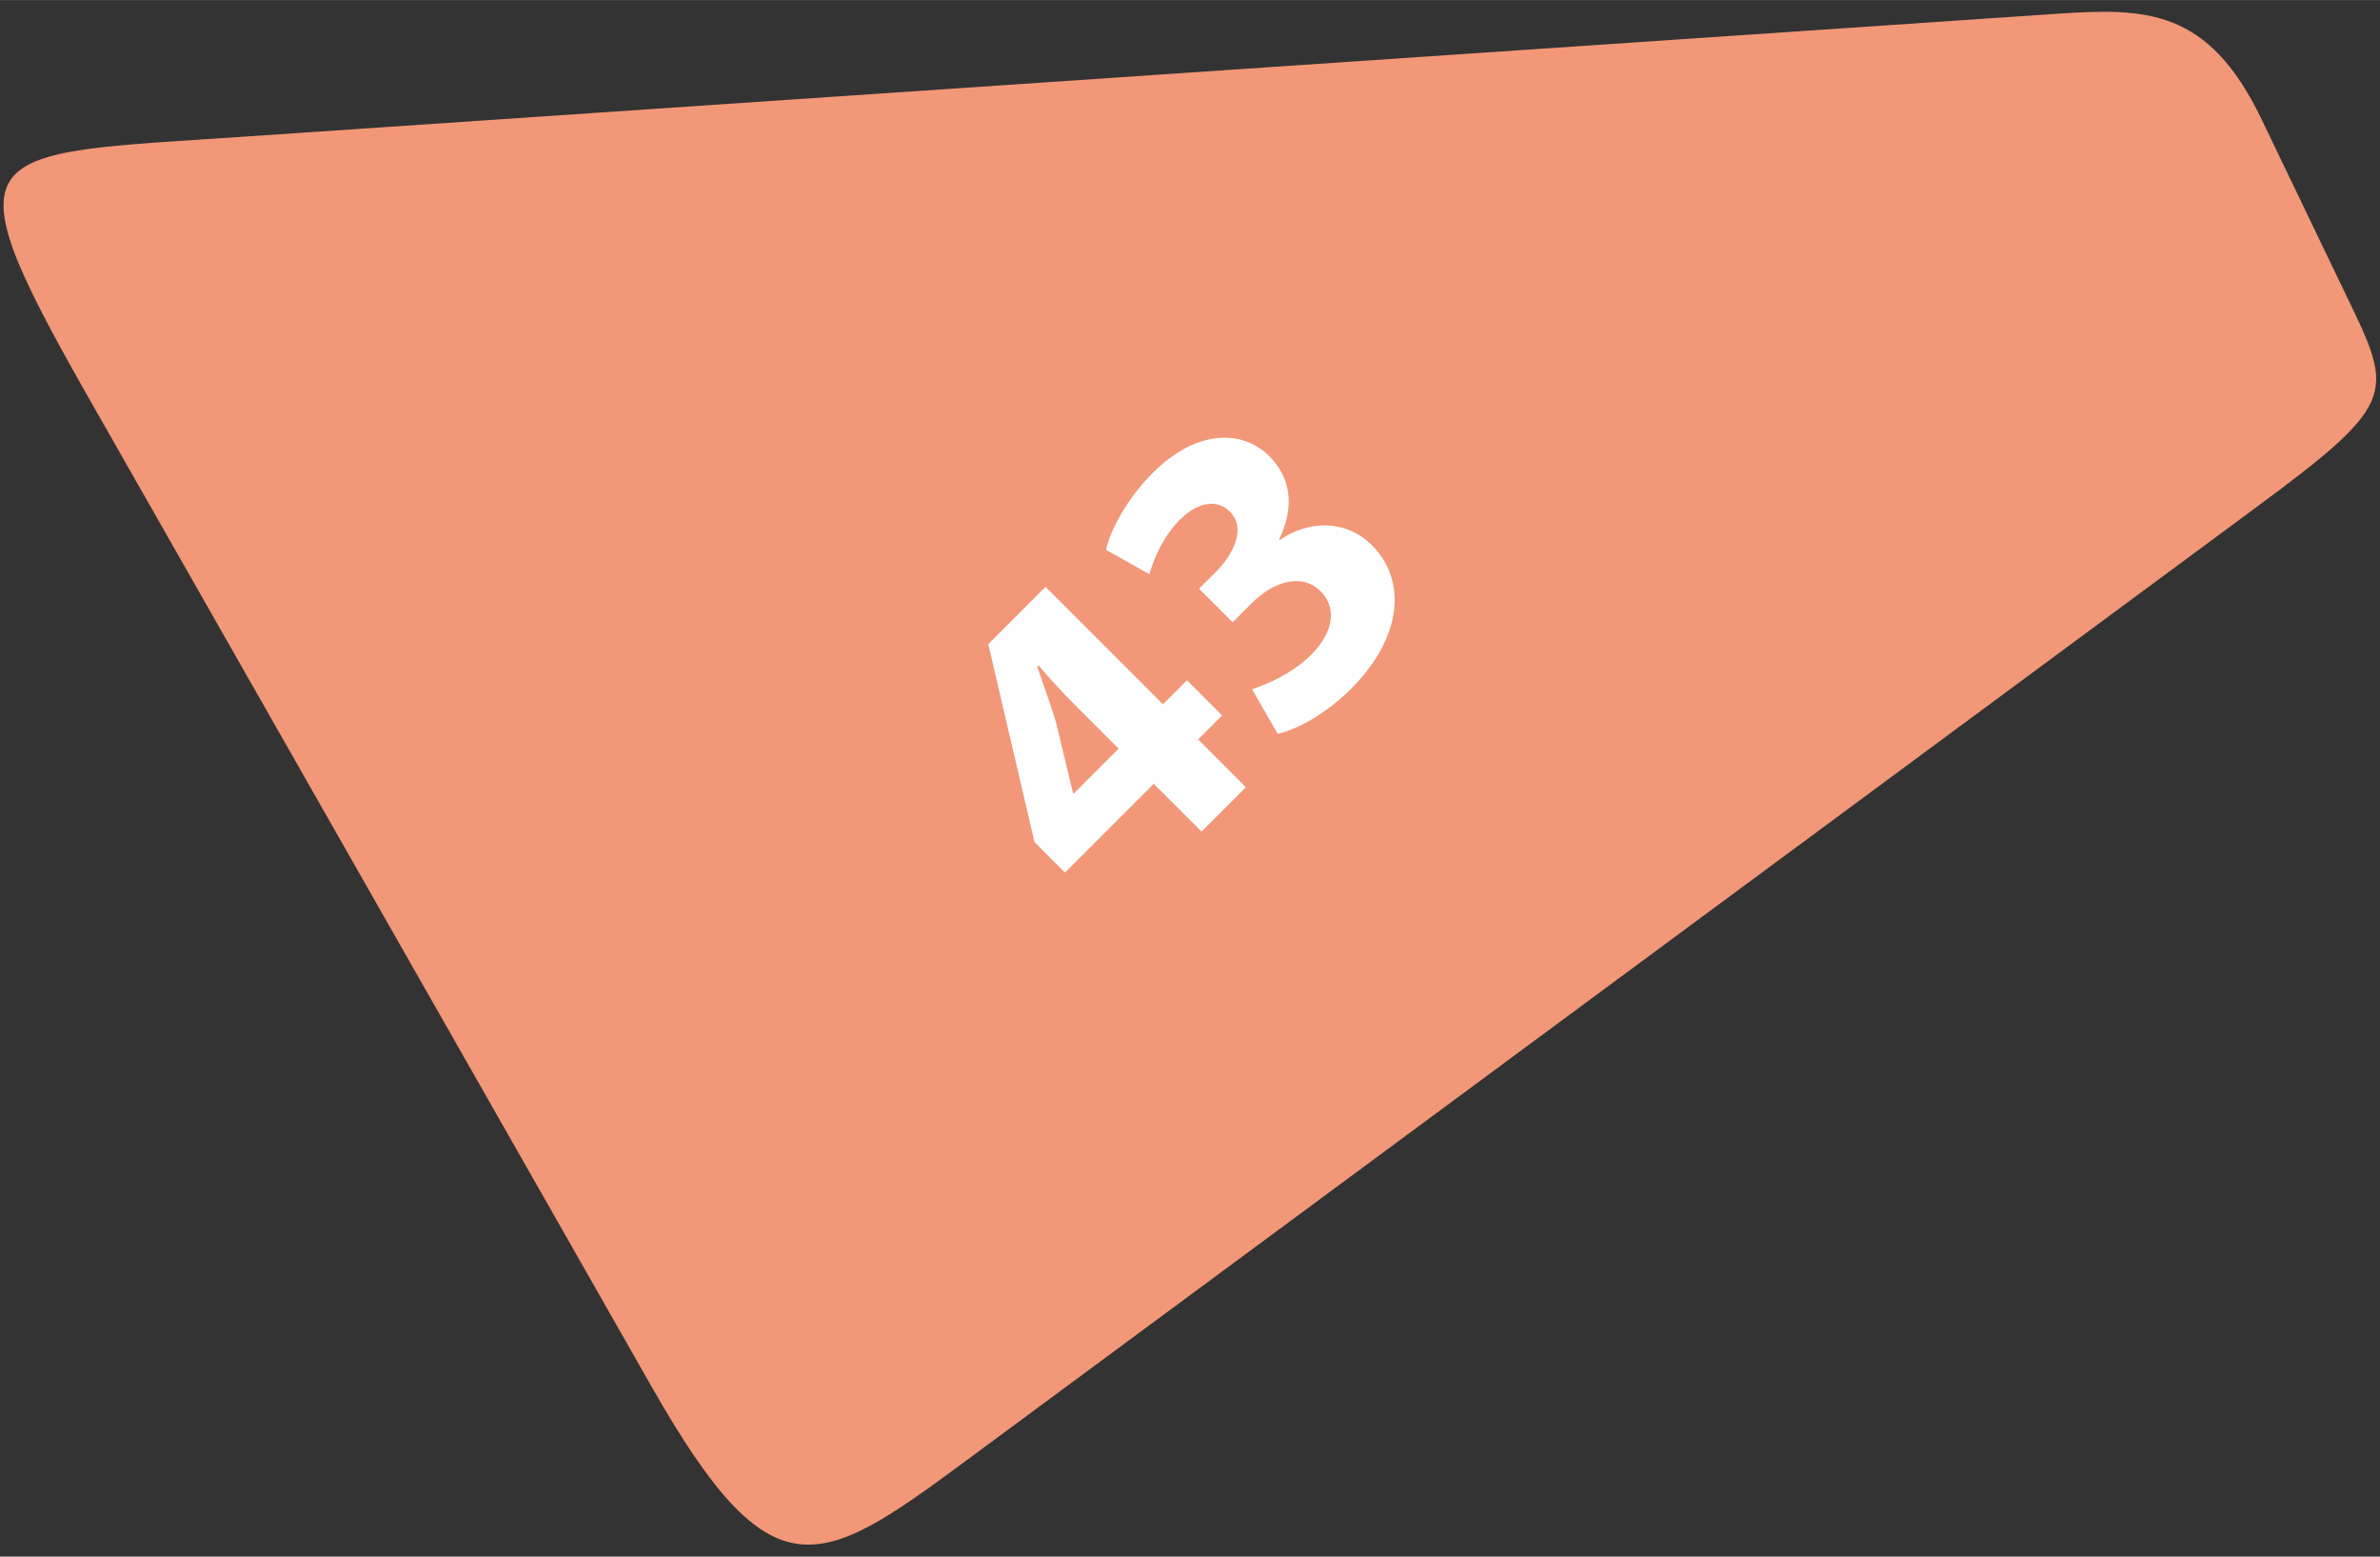 <?xml version="1.0" encoding="UTF-8"?> <svg xmlns="http://www.w3.org/2000/svg" xmlns:xlink="http://www.w3.org/1999/xlink" version="1.1" width="130" height="85" viewBox="0,0,256,167.375"><rect x="0" y="0" width="256" height="167.375" fill="#333333" stroke="none"/><g fill="none" fill-rule="none" stroke="none" stroke-width="1" stroke-linecap="butt" stroke-linejoin="miter" stroke-miterlimit="10" stroke-dasharray="" stroke-dashoffset="0" font-family="none" font-weight="none" font-size="none" text-anchor="none" style="mix-blend-mode: normal"><g transform="translate(0.228,0.116) scale(1.969,1.969)"><path d="M52.533,79.802l70.652,-52.194c7.987,-5.901 7.433,-6.205 4.606,-12.084l-4.368,-9.085c-2.915,-6.062 -6.33,-6.076 -11.219,-5.745l-99.15,6.719c-14.383,0.974 -16.254,0.334 -8.35,14.213l30.806,54.093c6.516,11.441 9.057,9.967 17.024,4.083z" fill="#f29777" fill-rule="evenodd"></path><path d="M67.945,42.929l-2.609,-2.609l1.313,-1.313l-1.919,-1.919l-1.313,1.313l-6.414,-6.414l-3.131,3.131l2.525,10.807l1.667,1.667l4.848,-4.848l2.609,2.609zM58.535,43.282l-0.034,-0.034l-0.926,-3.855c-0.32,-1.061 -0.673,-1.987 -1.027,-3.047l0.067,-0.067c0.657,0.758 1.296,1.464 1.953,2.121l2.424,2.424zM69.679,40.017c1.044,-0.236 2.609,-1.06 4.023,-2.474c2.778,-2.778 3.064,-5.892 1.128,-7.828c-1.431,-1.431 -3.485,-1.363 -5.033,-0.286l-0.034,-0.034c0.875,-1.818 0.623,-3.384 -0.539,-4.545c-1.498,-1.498 -4.023,-1.431 -6.363,0.909c-1.414,1.414 -2.323,3.131 -2.559,4.208l2.374,1.33c0.185,-0.724 0.741,-2.054 1.633,-2.946c1.077,-1.077 2.104,-1.128 2.761,-0.471c0.926,0.926 0.151,2.34 -0.69,3.215l-0.993,0.993l1.835,1.835l1.044,-1.044c1.128,-1.128 2.693,-1.717 3.771,-0.639c0.825,0.825 0.791,2.138 -0.539,3.468c-1.044,1.044 -2.525,1.65 -3.215,1.869z" fill="#fefefe" fill-rule="nonzero"></path></g></g></svg> 